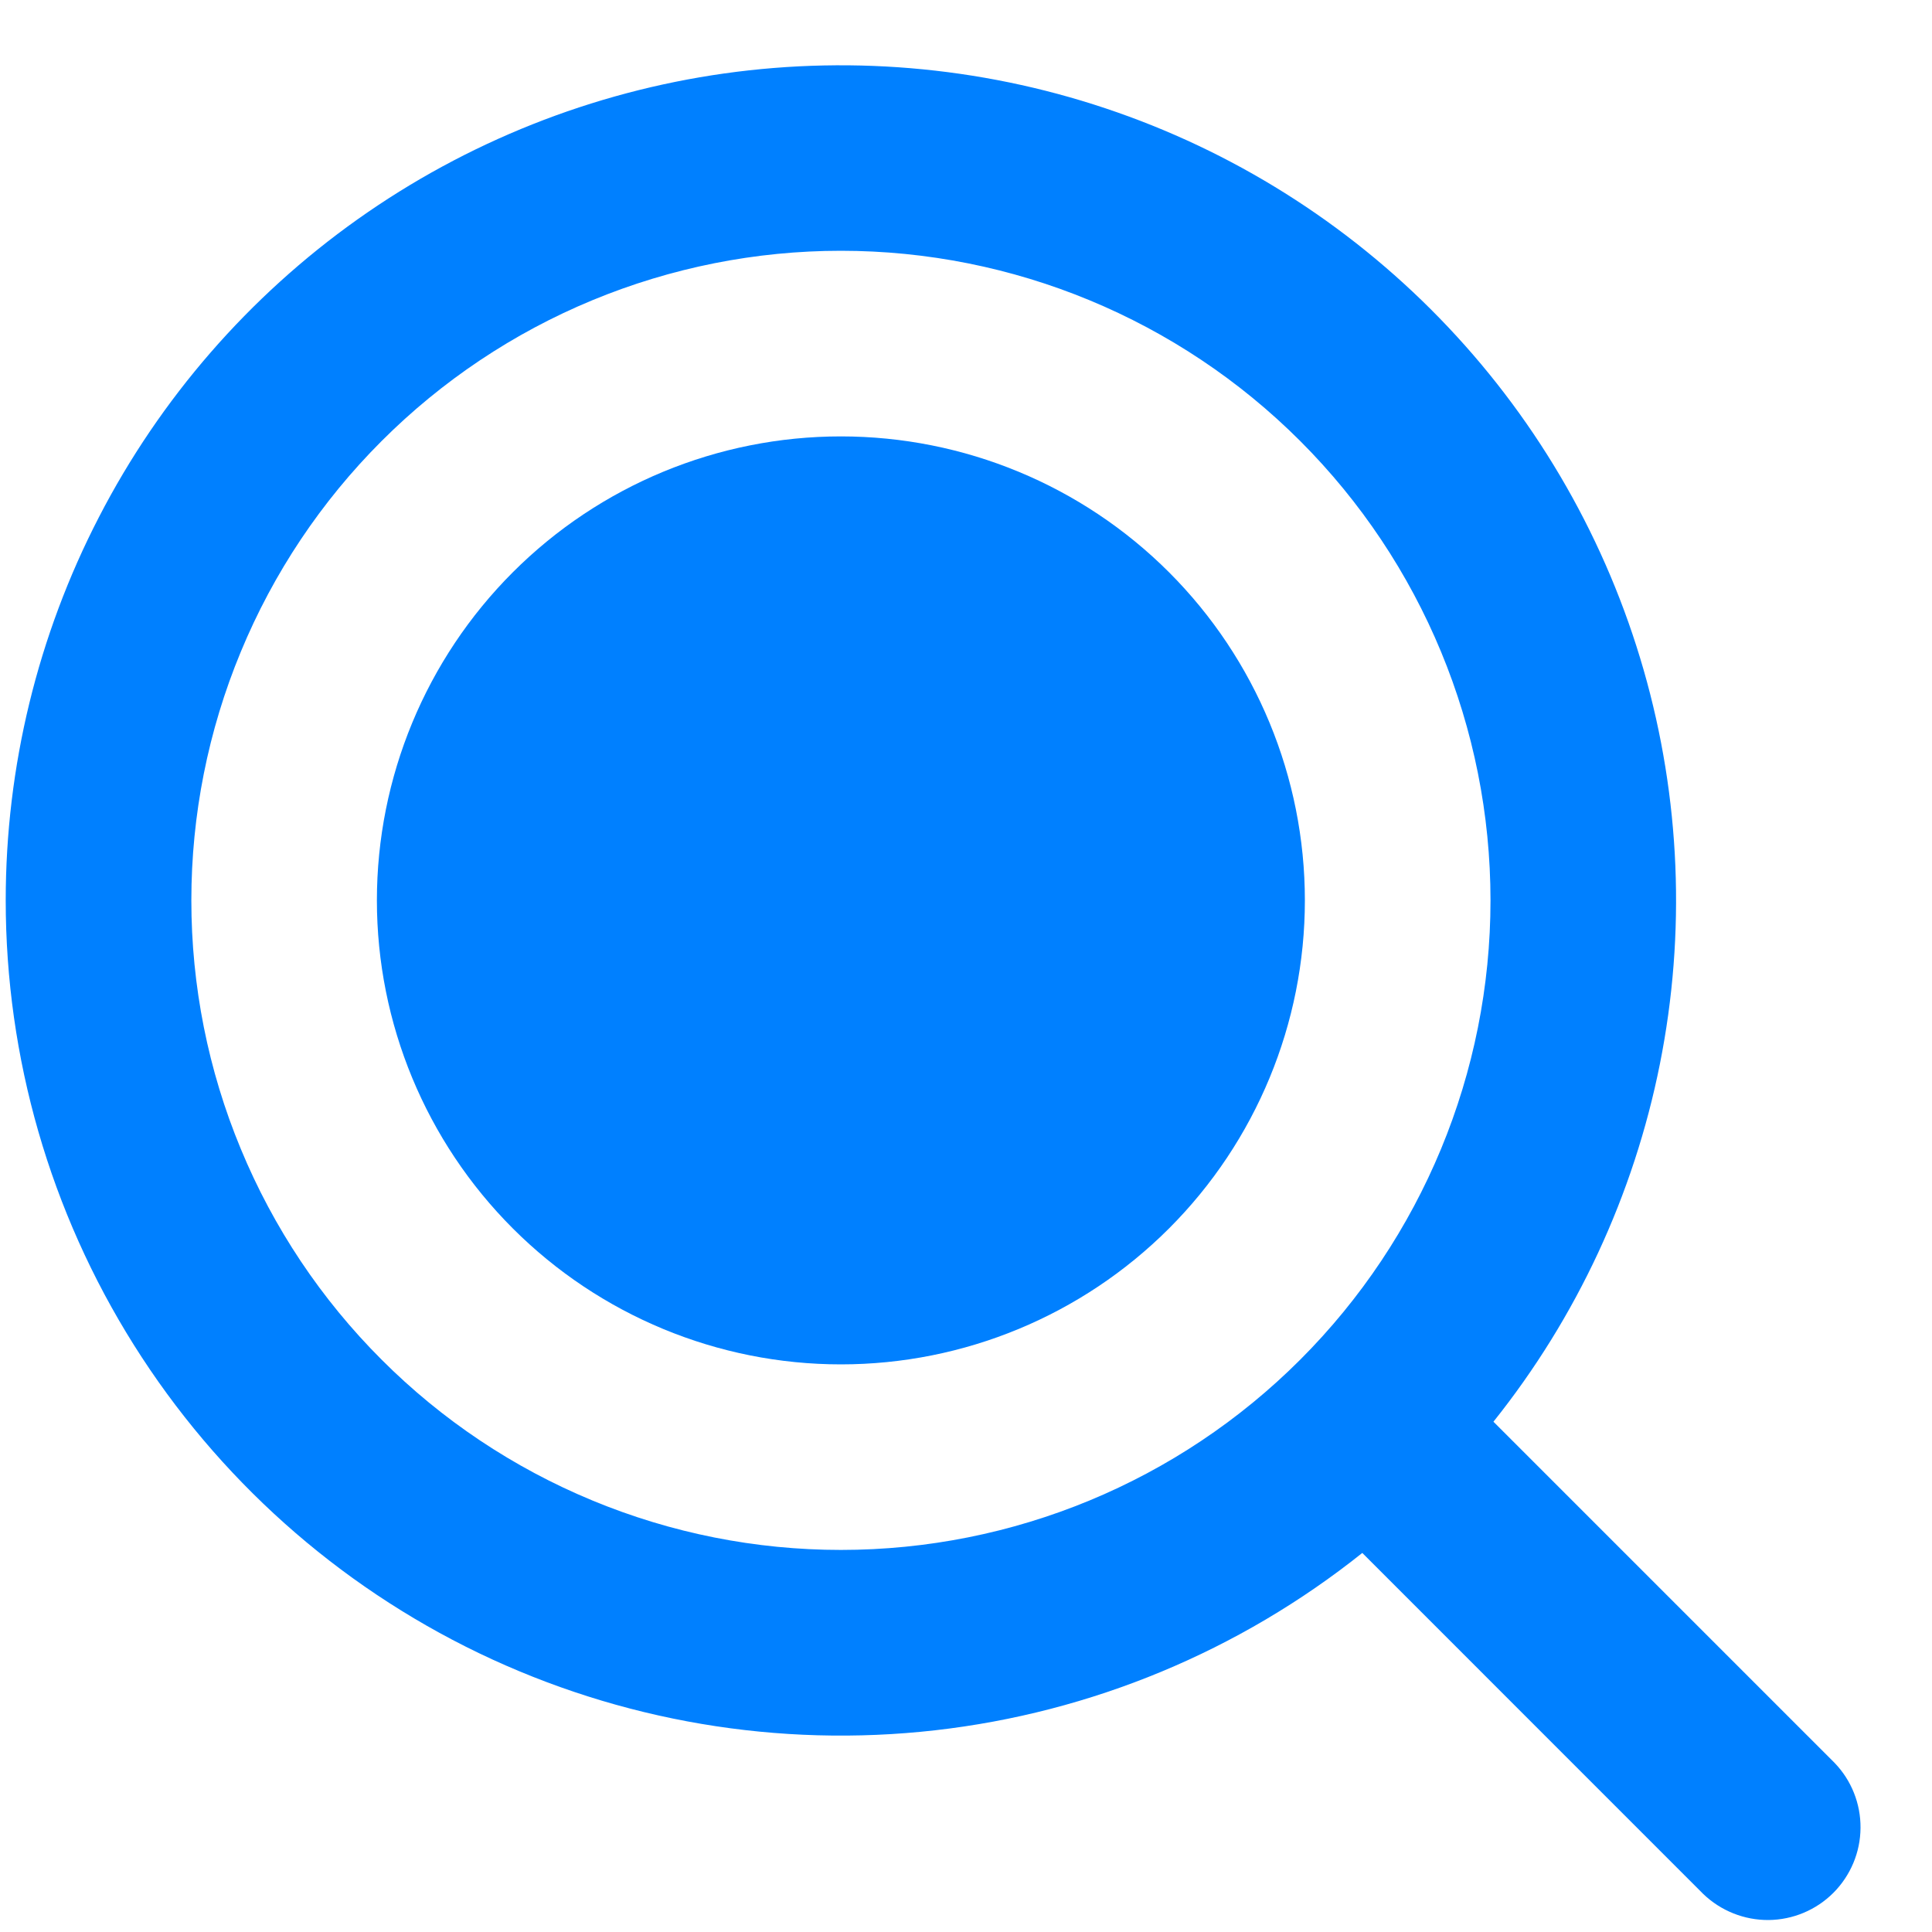 <?xml version="1.0" encoding="UTF-8"?>
<svg xmlns="http://www.w3.org/2000/svg" width="25" height="25" viewBox="0 0 25 25" fill="none">
  <path d="M16.885 11.651C16.885 13.243 16.253 14.77 15.127 15.896C14.001 17.022 12.474 17.655 10.881 17.655C9.289 17.655 7.762 17.022 6.636 15.896C5.51 14.77 4.877 13.243 4.877 11.651C4.877 10.058 5.51 8.531 6.636 7.405C7.762 6.279 9.289 5.647 10.881 5.647C12.474 5.647 14.001 6.279 15.127 7.405C16.253 8.531 16.885 10.058 16.885 11.651Z" fill="#0080FF"></path>
  <path fill-rule="evenodd" clip-rule="evenodd" d="M0.074 11.651C0.074 9.924 0.488 8.223 1.281 6.69C2.073 5.156 3.222 3.835 4.63 2.836C6.038 1.838 7.665 1.191 9.375 0.95C11.084 0.71 12.826 0.882 14.455 1.453C16.085 2.024 17.553 2.977 18.738 4.232C19.924 5.487 20.791 7.007 21.268 8.667C21.745 10.326 21.817 12.075 21.479 13.768C21.141 15.461 20.403 17.048 19.325 18.397L23.738 22.81C23.957 23.036 24.078 23.34 24.075 23.654C24.073 23.969 23.946 24.27 23.724 24.493C23.501 24.716 23.2 24.842 22.885 24.845C22.57 24.847 22.267 24.726 22.04 24.508L17.628 20.095C16.037 21.365 14.121 22.161 12.099 22.39C10.076 22.619 8.031 22.273 6.196 21.391C4.362 20.508 2.815 19.126 1.732 17.403C0.649 15.68 0.074 13.686 0.074 11.651ZM10.881 3.245C9.778 3.245 8.685 3.463 7.665 3.885C6.645 4.307 5.718 4.927 4.938 5.707C4.157 6.488 3.538 7.414 3.116 8.434C2.693 9.454 2.476 10.547 2.476 11.651C2.476 12.755 2.693 13.848 3.116 14.867C3.538 15.887 4.157 16.814 4.938 17.594C5.718 18.375 6.645 18.994 7.665 19.416C8.685 19.839 9.778 20.056 10.881 20.056C13.111 20.056 15.249 19.171 16.825 17.594C18.401 16.018 19.287 13.88 19.287 11.651C19.287 9.421 18.401 7.283 16.825 5.707C15.249 4.131 13.111 3.245 10.881 3.245Z" fill="#0080FF"></path>
</svg>
